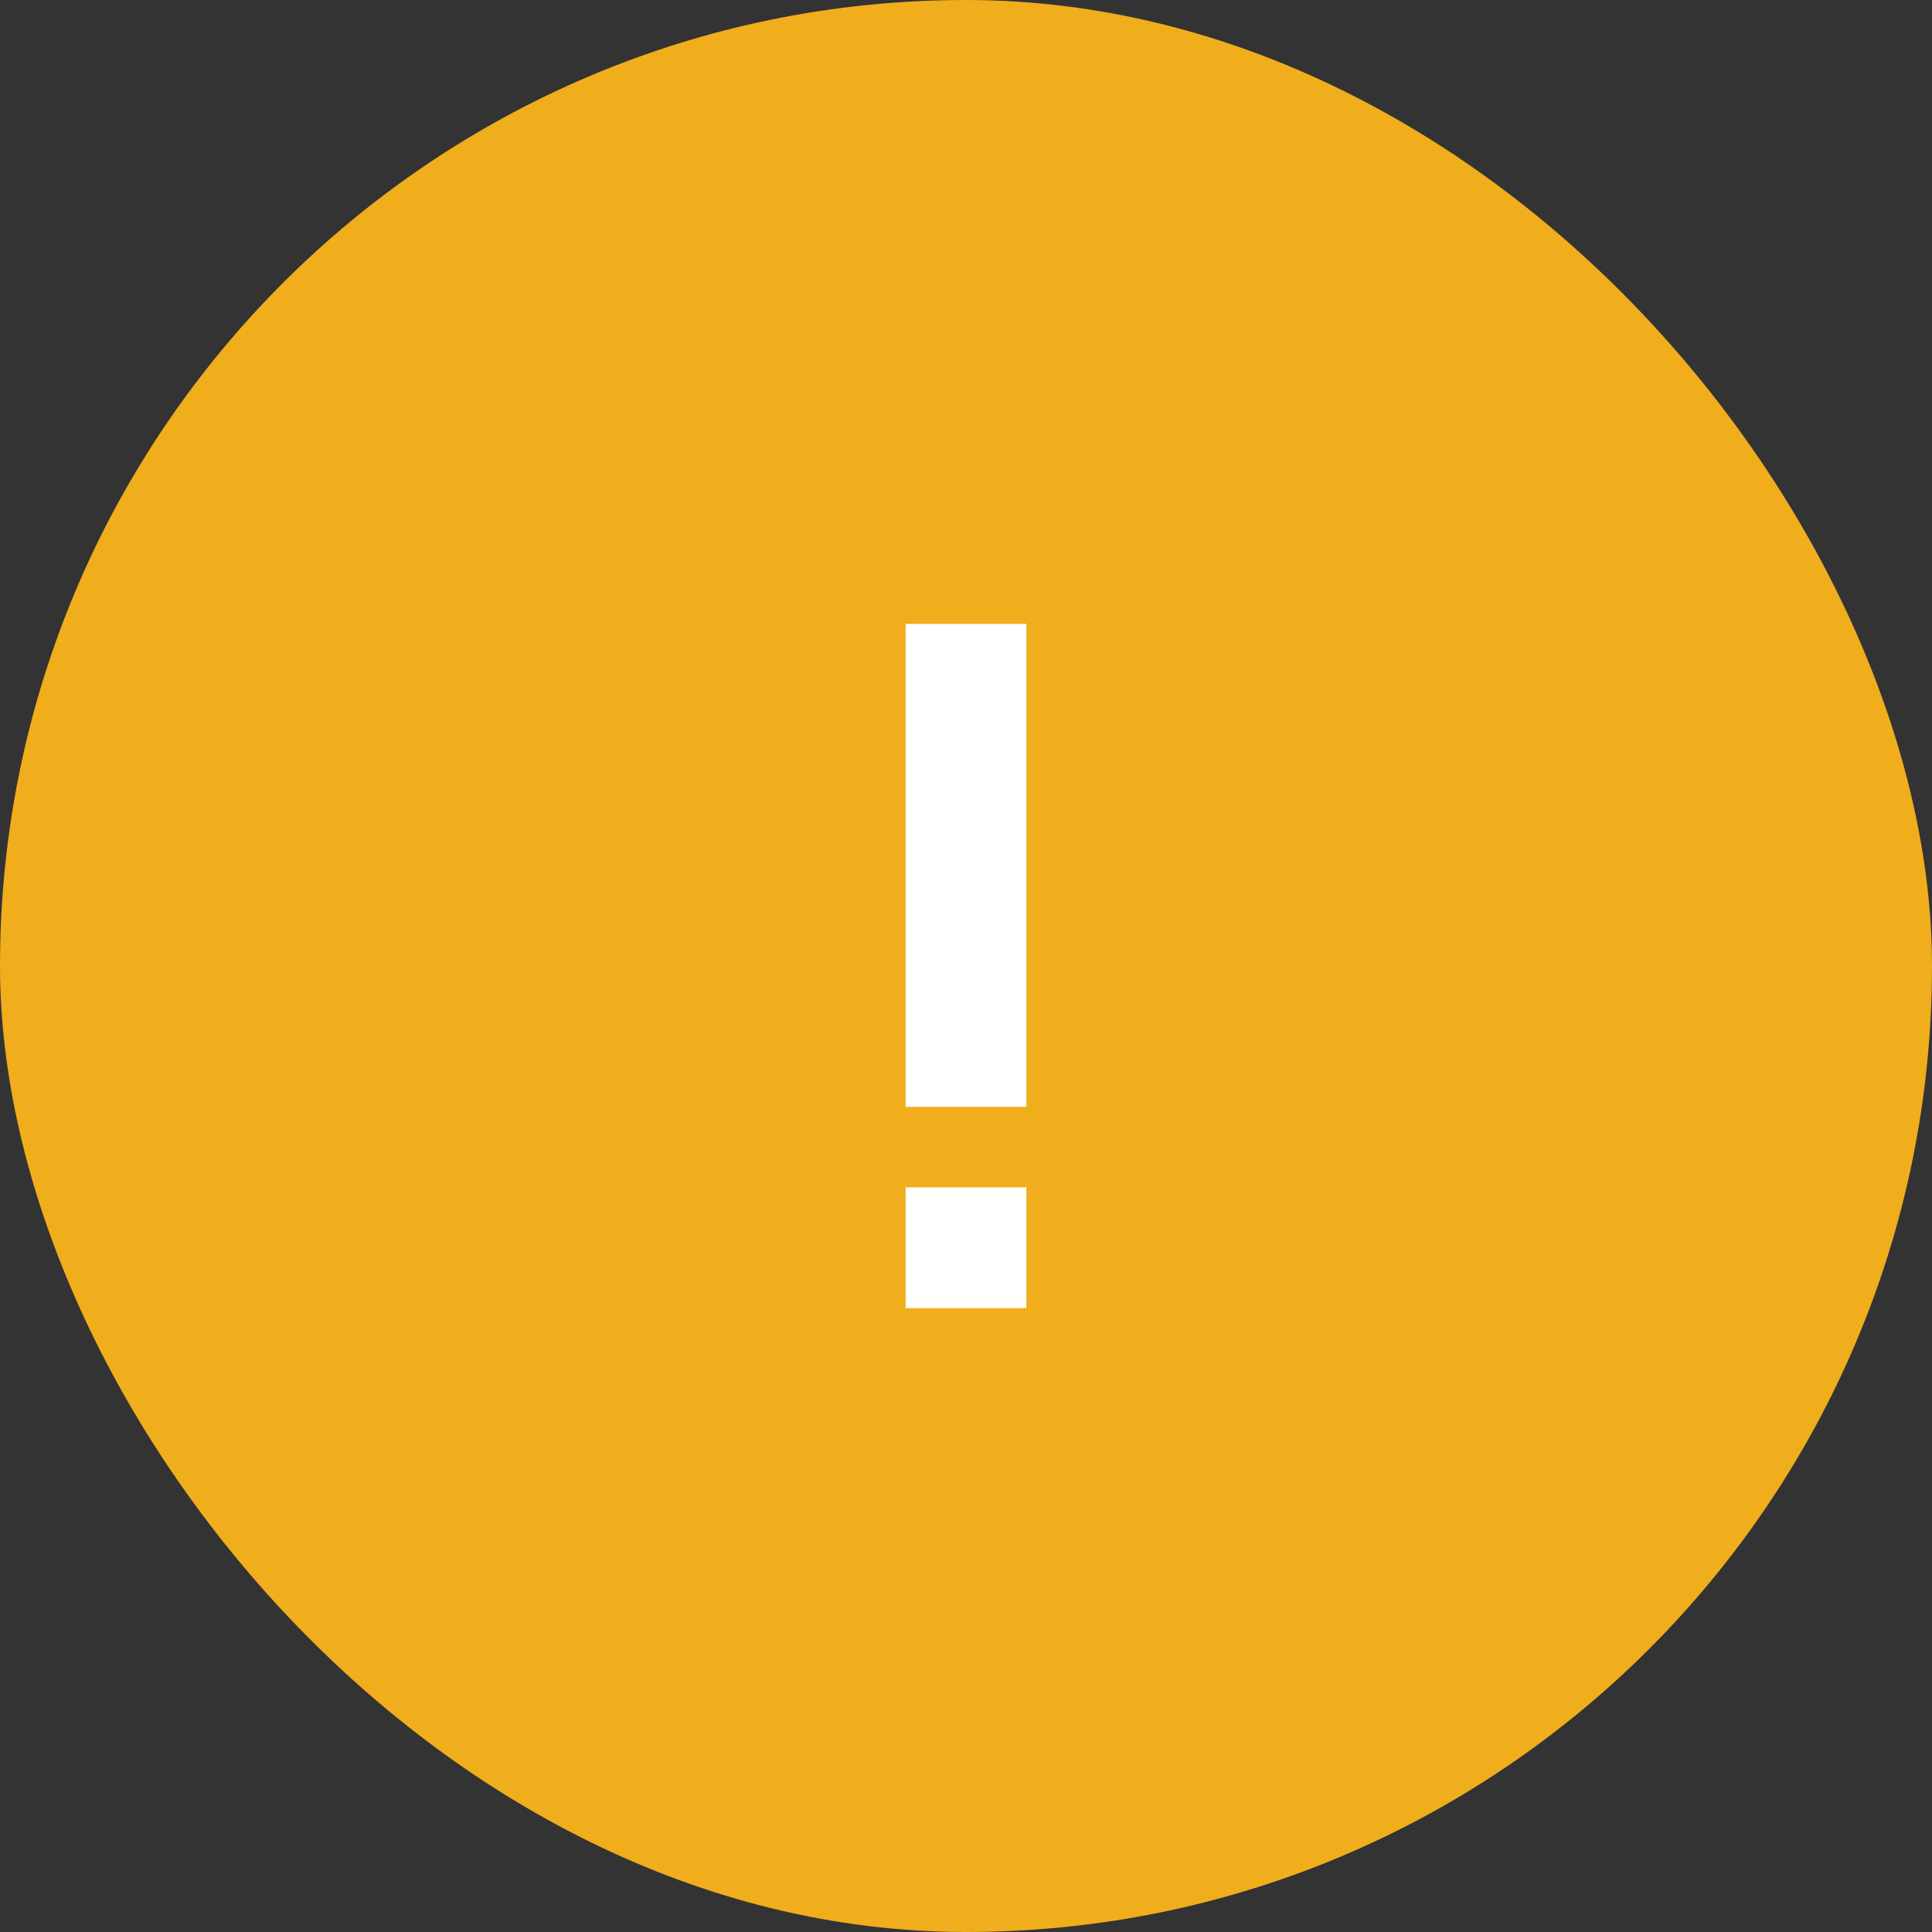 <svg width="48" height="48" viewBox="0 0 48 48" fill="none" xmlns="http://www.w3.org/2000/svg">
<rect x="0" y="0" width="48" height="48" fill="#333333" stroke="none"/>
<rect width="48" height="48" rx="24" fill="#F0AD1C"/>
<path fill-rule="evenodd" clip-rule="evenodd" d="M25.5 15.5H22.5V27.5H25.5V15.5ZM25.5 29.5H22.5V32.5H25.5V29.5Z" fill="white"/>
</svg>
